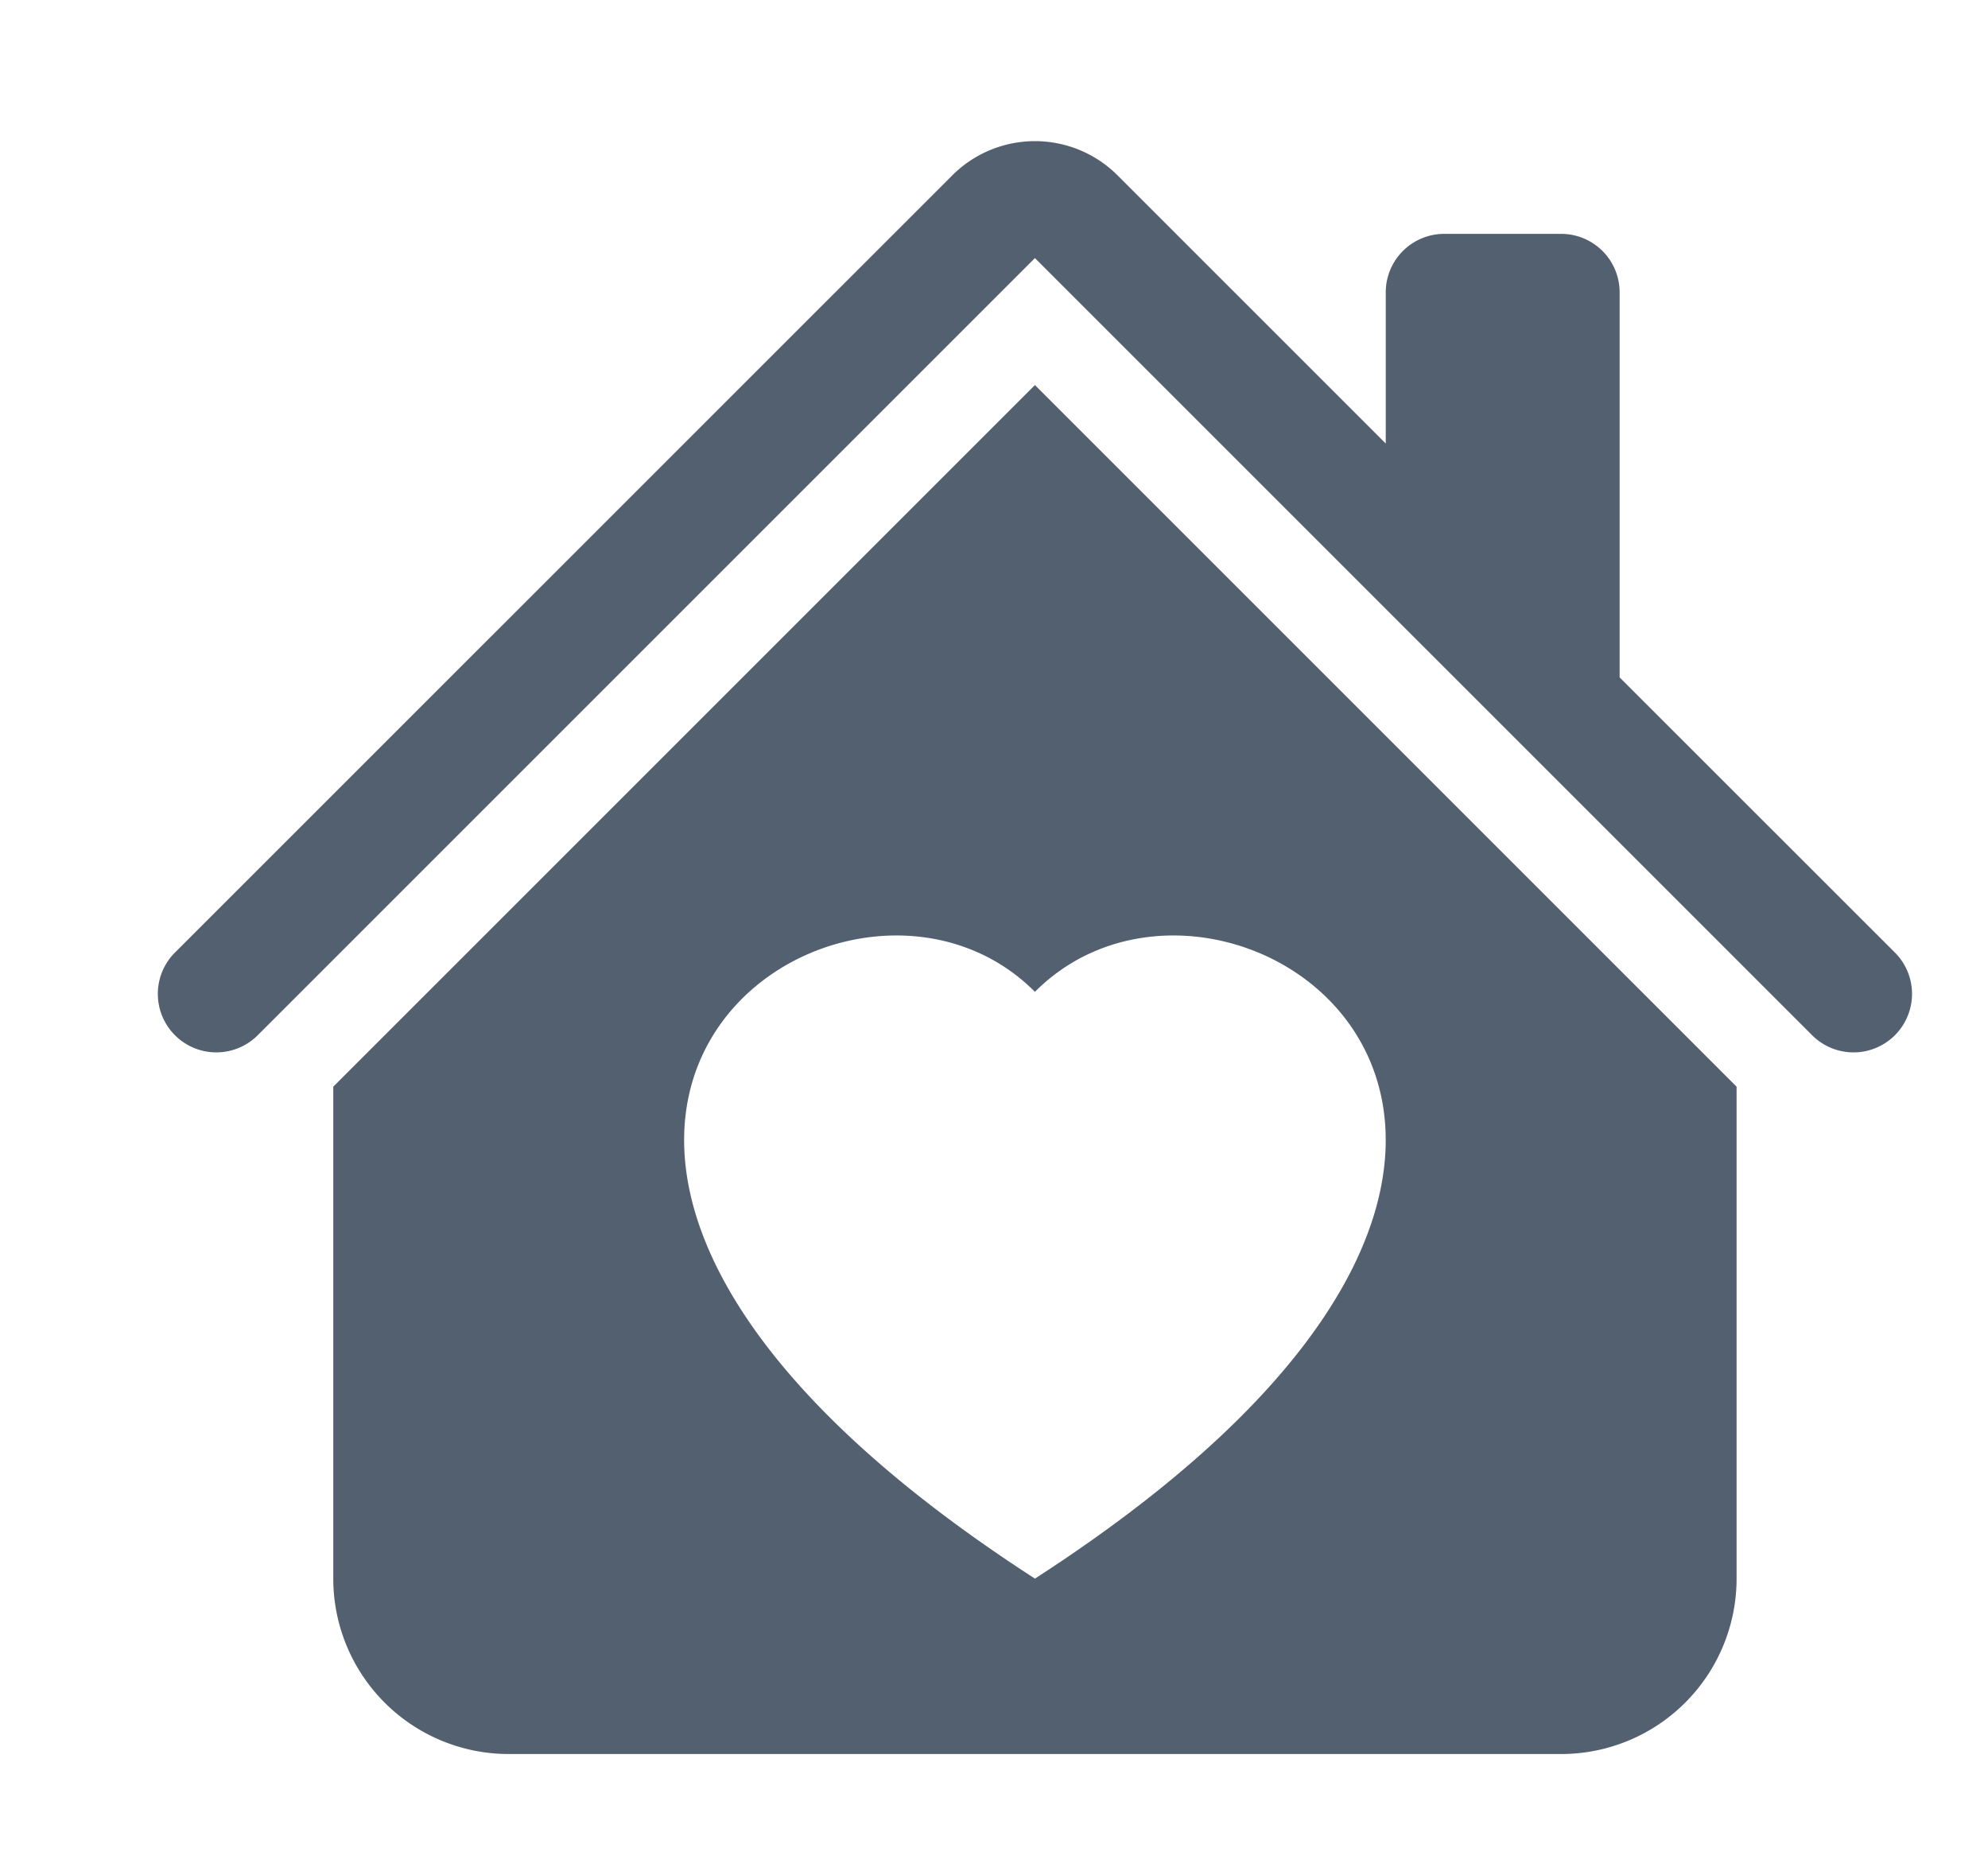 <svg width="17" height="16" fill="none" xmlns="http://www.w3.org/2000/svg"><g fill="#53606F" clip-path="url(#clip0_5494_6479)"><path d="M8.85 1.207a1 1 0 01.707.293l2.293 2.293V2.5a.5.5 0 01.5-.5h1a.5.5 0 01.5.5v3.293l2.354 2.353a.5.5 0 01-.708.707L8.85 2.207 2.204 8.853a.5.5 0 01-.708-.707L8.143 1.5a1 1 0 01.707-.293z"/><path fill-rule="evenodd" clip-rule="evenodd" d="M14.85 9.293l-6-6-6 6V13.5a1.5 1.5 0 001.5 1.5h9a1.5 1.5 0 001.5-1.5V9.293zm-6-.811c1.664-1.673 5.825 1.254 0 5.018-5.825-3.764-1.664-6.691 0-5.018z"/></g><defs><clipPath id="clip0_5494_6479"><path fill="#fff" transform="translate(.85)" d="M0 0h16v16H0z"/></clipPath></defs></svg>